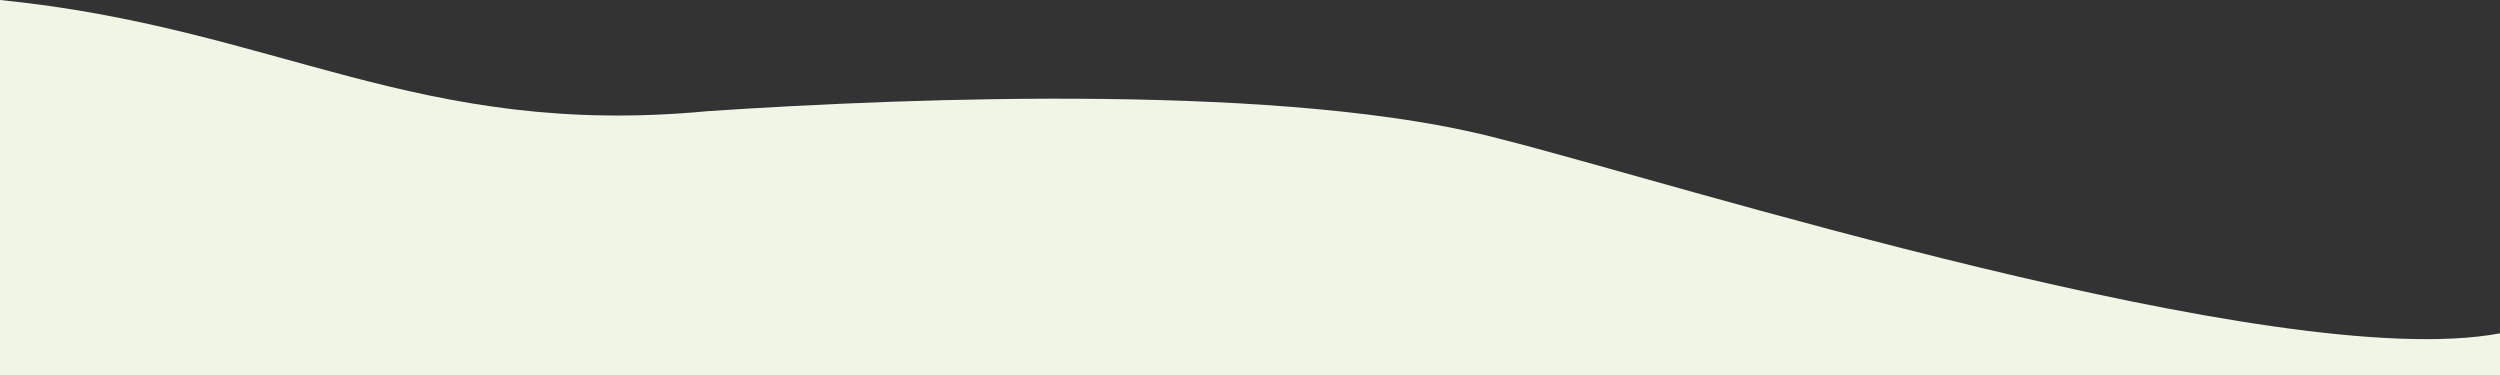 <?xml version="1.0" encoding="utf-8"?>
<!-- Generator: Adobe Illustrator 25.4.8, SVG Export Plug-In . SVG Version: 6.00 Build 0)  -->
<svg version="1.1" id="svg" xmlns="http://www.w3.org/2000/svg" xmlns:xlink="http://www.w3.org/1999/xlink" x="0px" y="0px"
	 viewBox="0 0 18 2.7" style="enable-background:new 0 0 18 2.7;" xml:space="preserve">
<rect x="0" y="0" width="18" height="2.7" fill="#333333" stroke="none"/>
<style type="text/css">
	.st0{fill:#EFF6E6;}
</style>
<path class="st0" d="M0,2.7V0c2,0.2,3,1,5.1,0.8C6.6,0.7,9.3,0.6,10.8,1C12,1.3,16.4,2.7,18,2.4v0.3H0z"/>
</svg>
